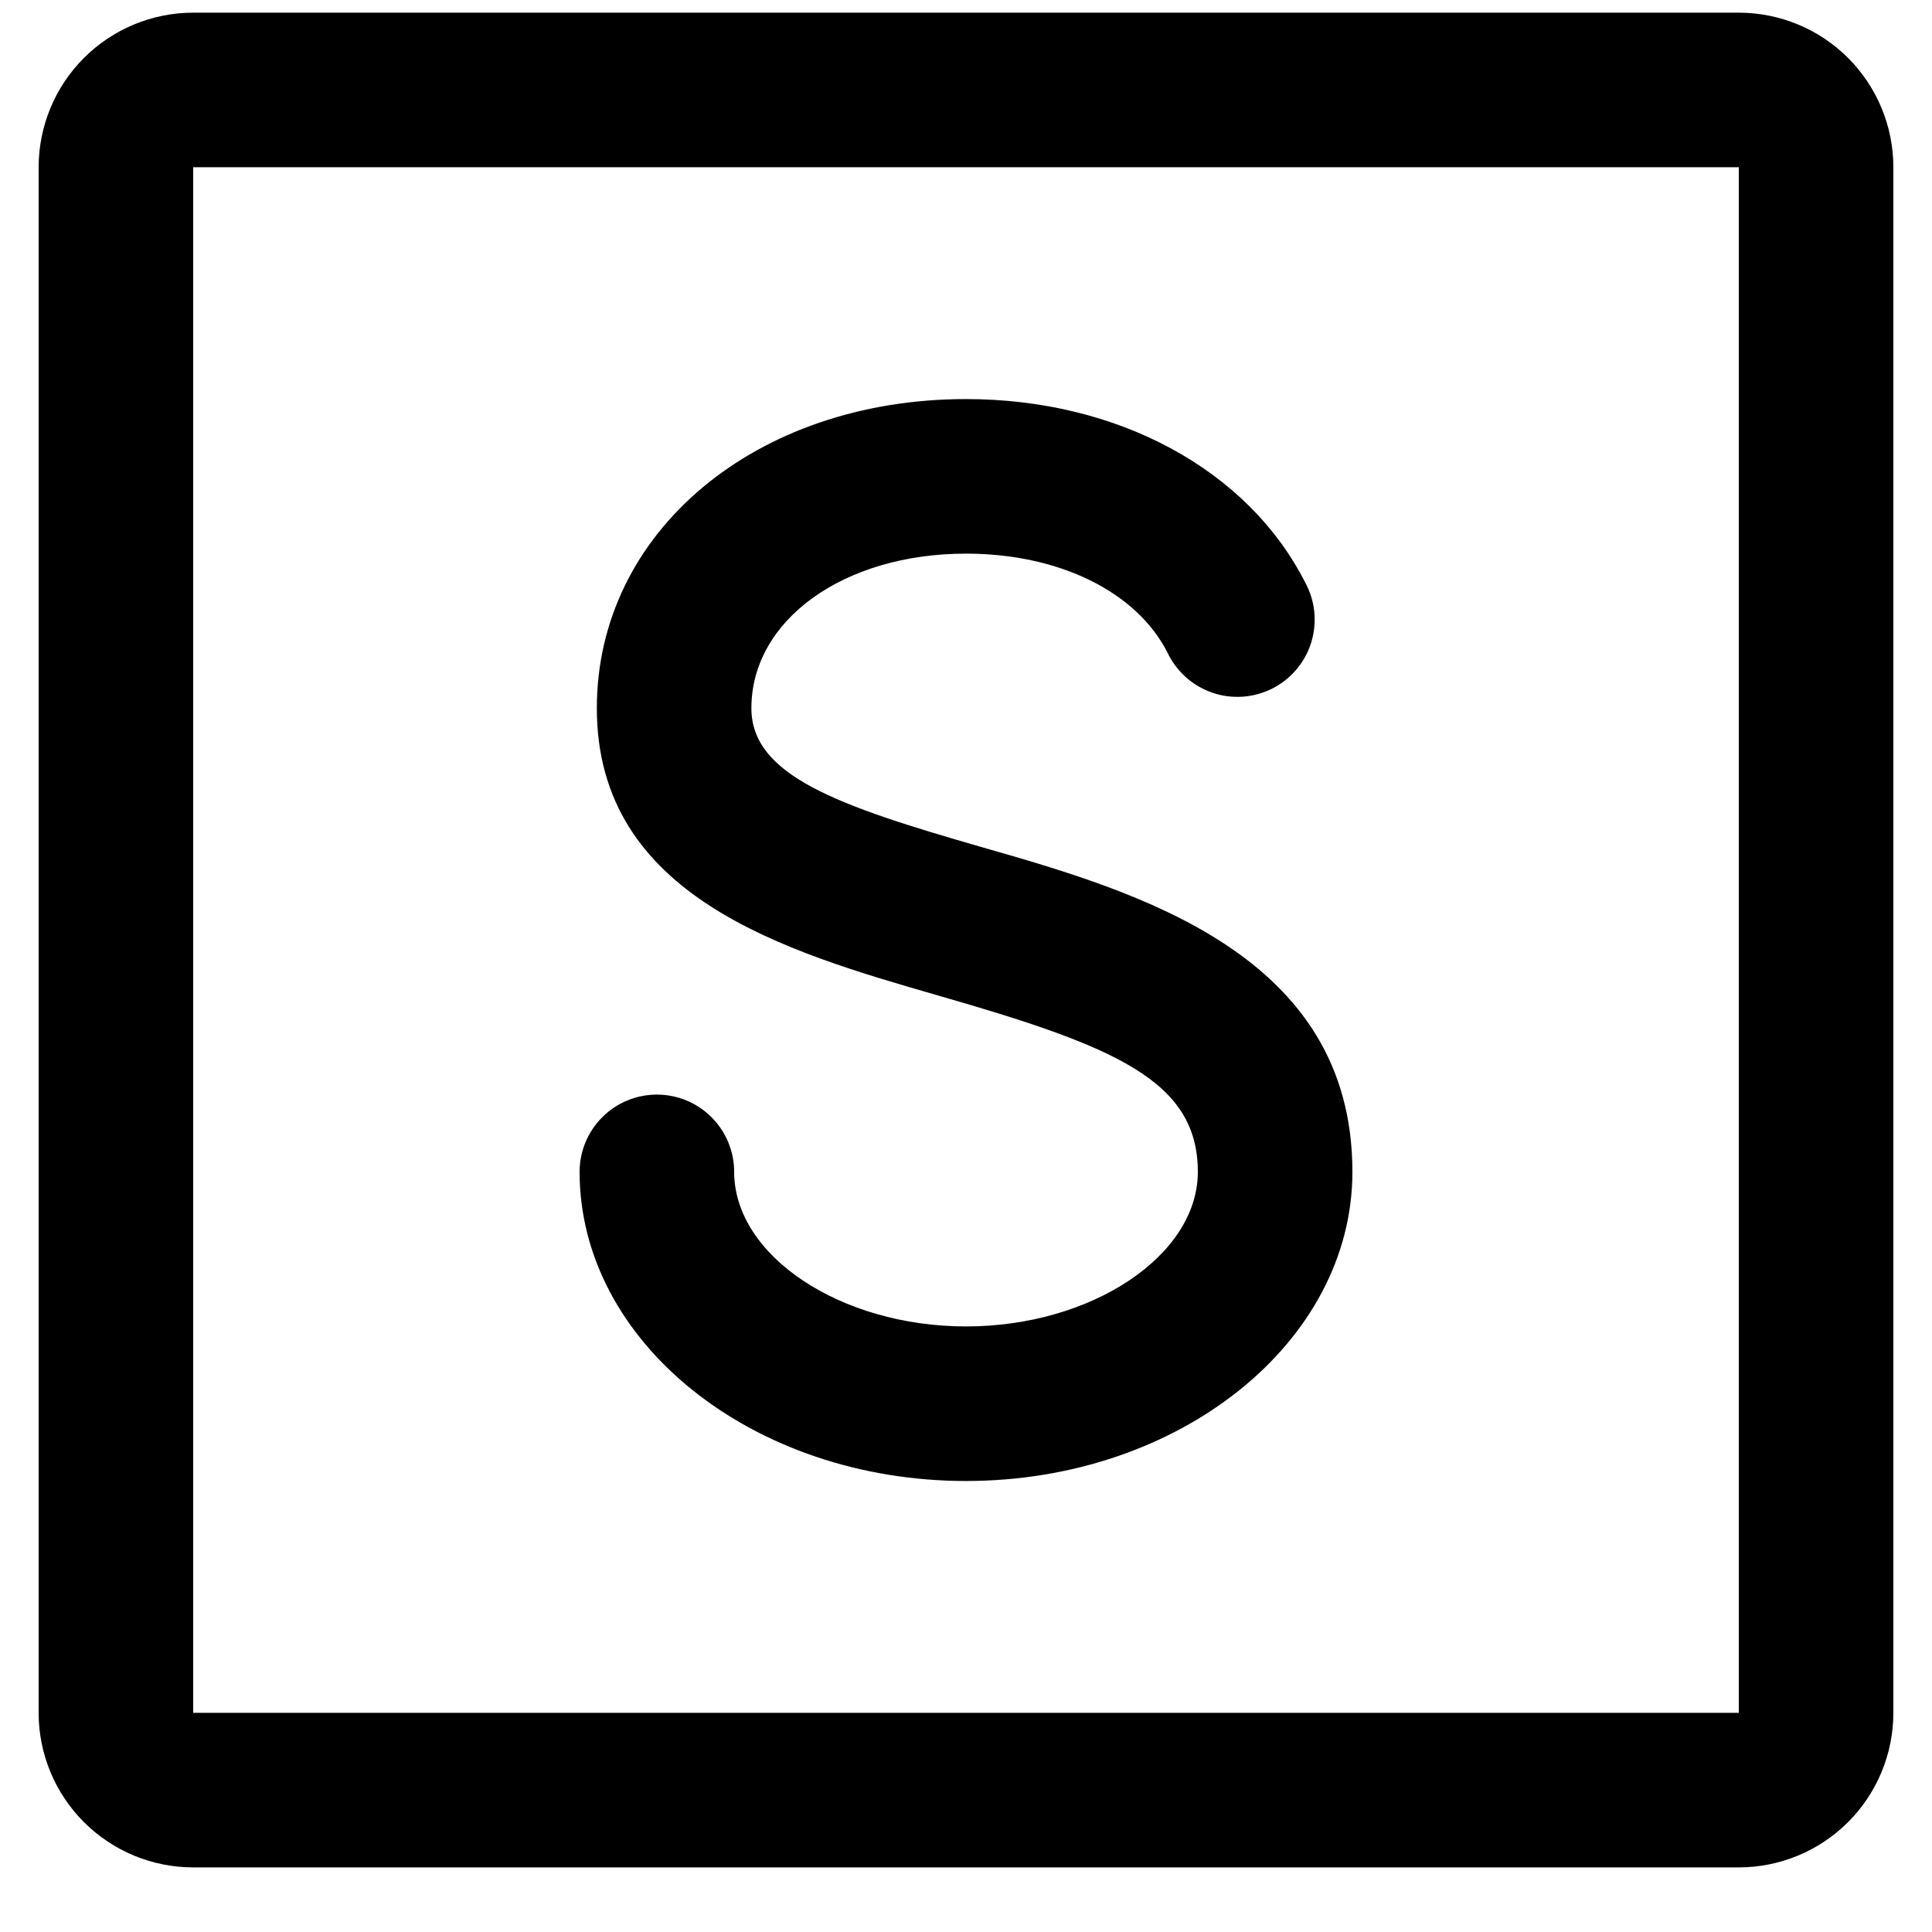 <svg width="25" height="25" viewBox="0 0 25 25" fill="none" xmlns="http://www.w3.org/2000/svg">
<path d="M17.5 15.164C17.5 17.37 15.258 19.164 12.5 19.164C9.742 19.164 7.5 17.37 7.5 15.164C7.5 14.899 7.605 14.645 7.793 14.457C7.98 14.269 8.235 14.164 8.5 14.164C8.765 14.164 9.02 14.269 9.207 14.457C9.395 14.645 9.5 14.899 9.5 15.164C9.5 16.248 10.875 17.164 12.5 17.164C14.125 17.164 15.5 16.248 15.5 15.164C15.5 13.979 14.424 13.539 12.14 12.882C10.171 12.314 7.723 11.608 7.723 9.164C7.723 6.884 9.776 5.164 12.5 5.164C14.465 5.164 16.148 6.077 16.89 7.539C16.954 7.657 16.994 7.786 17.007 7.919C17.02 8.052 17.006 8.187 16.967 8.315C16.927 8.443 16.862 8.561 16.775 8.663C16.689 8.766 16.583 8.849 16.463 8.91C16.344 8.97 16.213 9.006 16.08 9.015C15.946 9.024 15.812 9.007 15.686 8.963C15.559 8.919 15.443 8.851 15.343 8.761C15.244 8.671 15.163 8.563 15.106 8.442C14.705 7.657 13.706 7.164 12.5 7.164C10.916 7.164 9.723 8.024 9.723 9.164C9.723 10.039 10.848 10.427 12.694 10.959C14.723 11.539 17.5 12.345 17.5 15.164ZM24.5 2.164V22.164C24.5 22.695 24.289 23.203 23.914 23.578C23.539 23.953 23.03 24.164 22.5 24.164H2.5C1.97 24.164 1.461 23.953 1.086 23.578C0.711 23.203 0.5 22.695 0.5 22.164V2.164C0.5 1.634 0.711 1.125 1.086 0.75C1.461 0.375 1.97 0.164 2.5 0.164H22.5C23.03 0.164 23.539 0.375 23.914 0.75C24.289 1.125 24.5 1.634 24.5 2.164ZM22.5 22.164V2.164H2.5V22.164H22.5Z" fill="black"/>
</svg>
